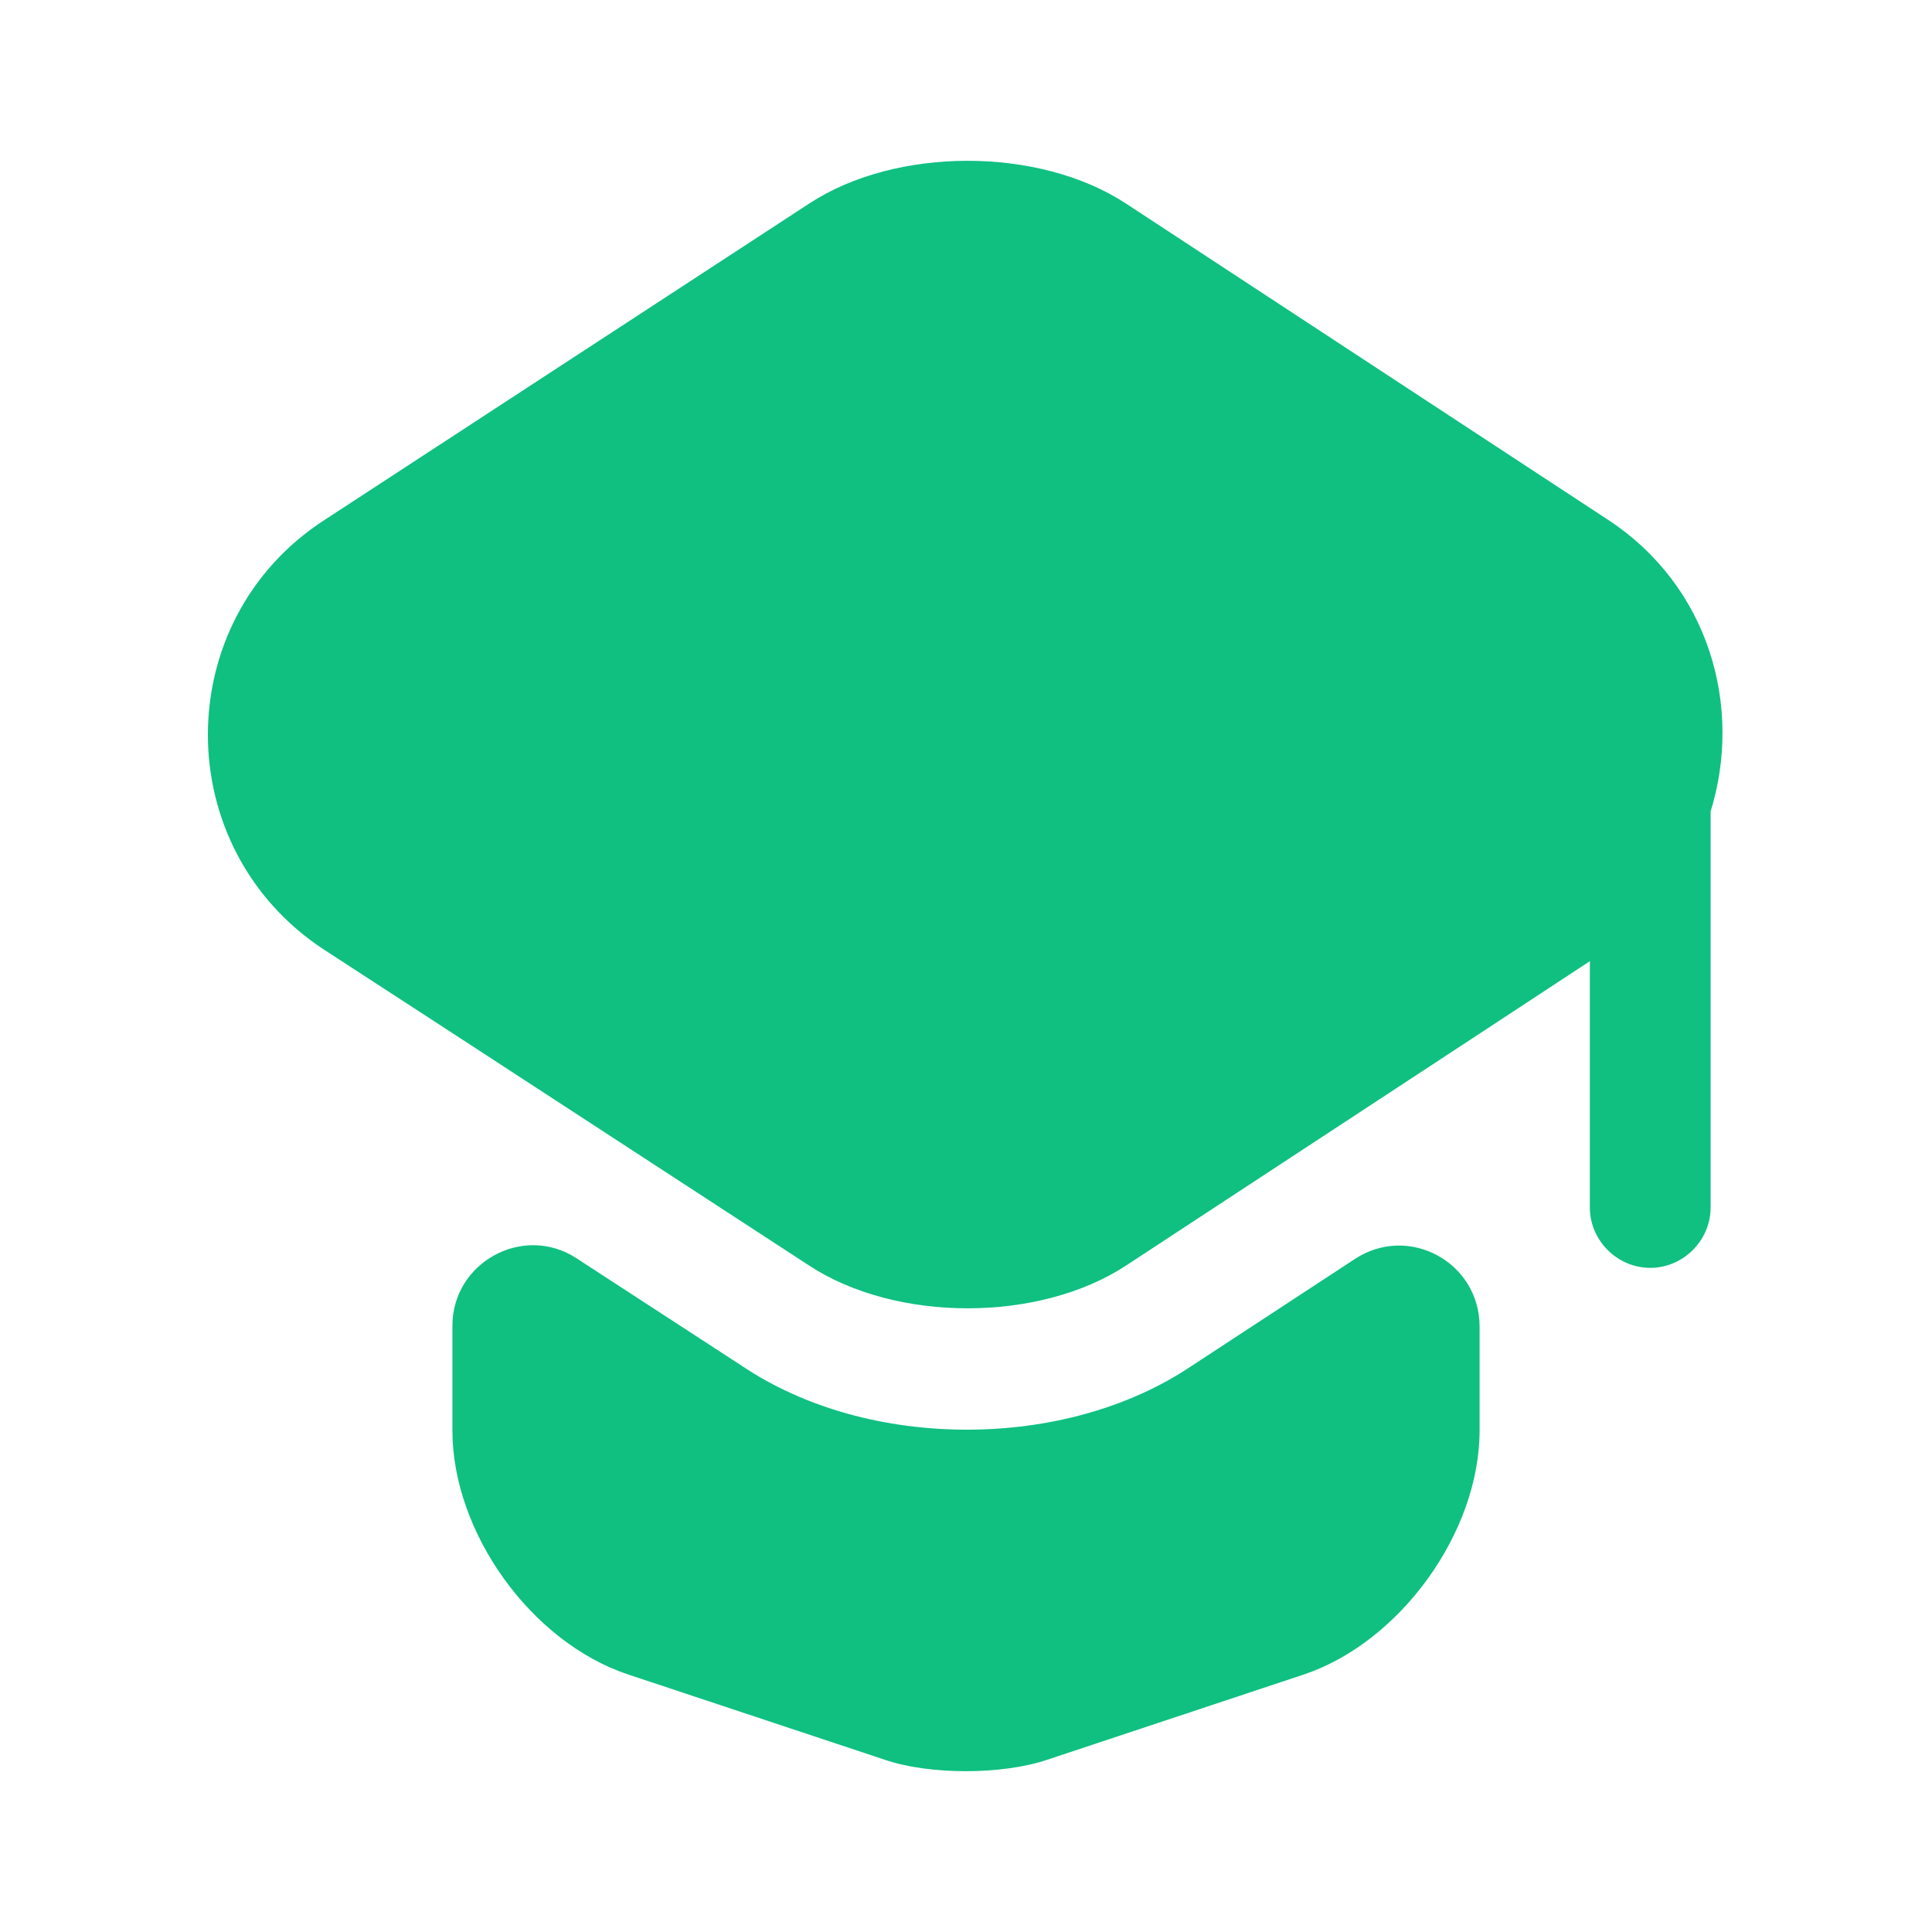 <?xml version="1.0" encoding="UTF-8"?> <svg xmlns="http://www.w3.org/2000/svg" width="66" height="66" viewBox="0 0 66 66" fill="none"><path d="M46.283 43.01C48.125 41.8 50.545 43.12 50.545 45.32V48.867C50.545 52.36 47.823 56.1 44.55 57.2L35.778 60.115C34.238 60.637 31.735 60.637 30.223 60.115L21.45 57.2C18.15 56.1 15.455 52.36 15.455 48.867V45.292C15.455 43.12 17.875 41.8 19.69 42.982L25.355 46.667C27.528 48.125 30.278 48.84 33.028 48.84C35.778 48.84 38.528 48.125 40.7 46.667L46.283 43.01Z" fill="#0FC081"></path><path d="M54.945 17.765L38.472 6.958C35.502 5.005 30.607 5.005 27.637 6.958L11.082 17.765C5.775 21.203 5.775 28.985 11.082 32.45L15.482 35.31L27.637 43.23C30.607 45.182 35.502 45.182 38.472 43.23L50.545 35.31L54.312 32.835V41.25C54.312 42.377 55.247 43.312 56.375 43.312C57.502 43.312 58.437 42.377 58.437 41.25V27.72C59.537 24.172 58.41 20.047 54.945 17.765Z" fill="#0FC081"></path></svg> 